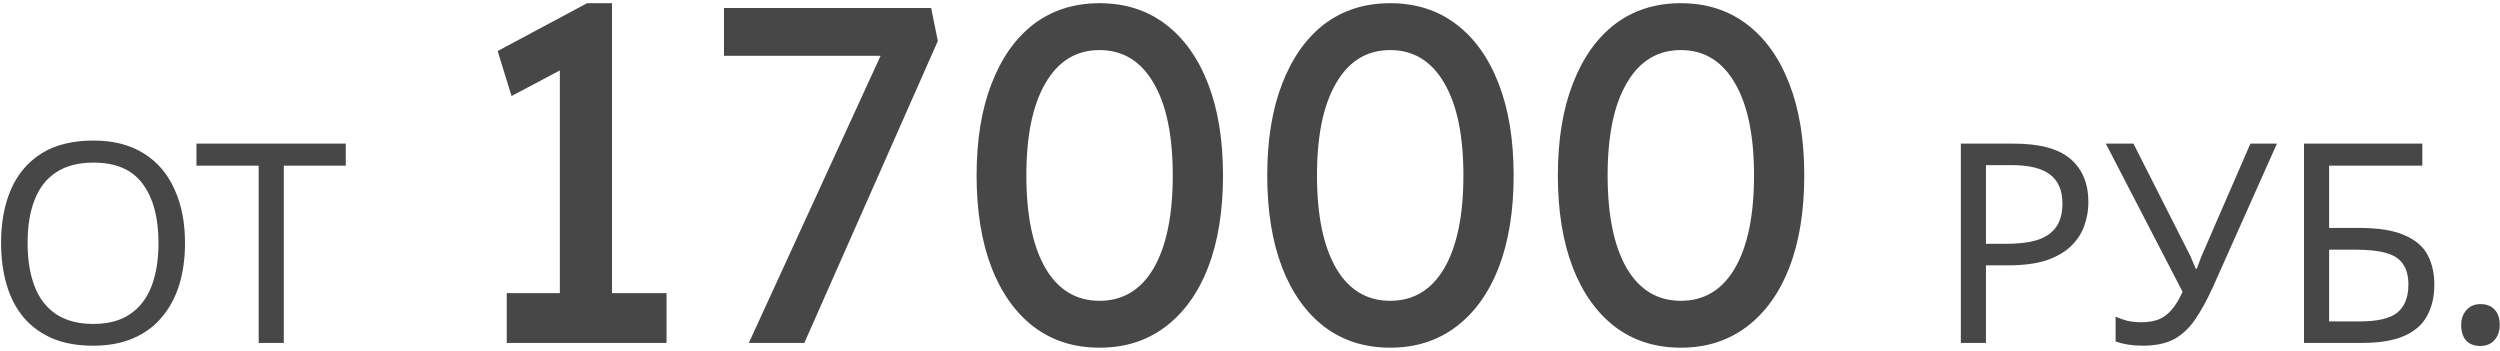 <?xml version="1.0" encoding="UTF-8"?> <svg xmlns="http://www.w3.org/2000/svg" width="627" height="88" viewBox="0 0 627 88" fill="none"><path d="M46.4 60.94C46.4 64.813 45.91 68.337 44.93 71.51C43.95 74.637 42.48 77.343 40.52 79.63C38.607 81.917 36.203 83.667 33.31 84.88C30.463 86.093 27.15 86.7 23.37 86.7C19.45 86.7 16.043 86.093 13.15 84.88C10.257 83.62 7.853 81.87 5.94 79.63C4.027 77.343 2.603 74.613 1.67 71.44C0.737 68.267 0.27 64.743 0.27 60.87C0.27 55.737 1.11 51.257 2.79 47.43C4.47 43.603 7.013 40.617 10.42 38.47C13.873 36.323 18.213 35.25 23.44 35.25C28.433 35.25 32.633 36.323 36.04 38.47C39.447 40.57 42.013 43.557 43.74 47.43C45.513 51.257 46.4 55.76 46.4 60.94ZM6.92 60.94C6.92 65.14 7.503 68.757 8.67 71.79C9.837 74.823 11.633 77.157 14.06 78.79C16.533 80.423 19.637 81.24 23.37 81.24C27.15 81.24 30.23 80.423 32.61 78.79C35.037 77.157 36.833 74.823 38 71.79C39.167 68.757 39.75 65.14 39.75 60.94C39.75 54.64 38.443 49.717 35.83 46.17C33.217 42.577 29.087 40.78 23.44 40.78C19.66 40.78 16.533 41.597 14.06 43.23C11.633 44.817 9.837 47.127 8.67 50.16C7.503 53.147 6.92 56.74 6.92 60.94ZM71.178 86H64.878V41.55H49.268V36.02H86.718V41.55H71.178V86ZM140.411 80.12V11.96L144.851 15.32L128.291 24.08L124.811 12.8L147.251 0.8H153.491V80.12H140.411ZM127.091 86V73.52H167.171V86H127.091ZM187.811 86L222.611 10.16L224.051 14H181.571V2H233.531L235.211 10.28L201.731 86H187.811ZM275.77 87.2C269.37 87.2 263.85 85.44 259.21 81.92C254.65 78.4 251.13 73.44 248.65 67.04C246.17 60.56 244.93 52.88 244.93 44C244.93 35.12 246.17 27.48 248.65 21.08C251.13 14.6 254.65 9.6 259.21 6.08C263.85 2.56 269.37 0.8 275.77 0.8C282.17 0.8 287.69 2.56 292.33 6.08C296.97 9.6 300.53 14.6 303.01 21.08C305.49 27.48 306.73 35.12 306.73 44C306.73 52.88 305.49 60.56 303.01 67.04C300.53 73.44 296.97 78.4 292.33 81.92C287.69 85.44 282.17 87.2 275.77 87.2ZM275.77 75.44C281.61 75.44 286.13 72.72 289.33 67.28C292.53 61.76 294.13 54 294.13 44C294.13 34 292.53 26.28 289.33 20.84C286.13 15.32 281.61 12.56 275.77 12.56C269.93 12.56 265.41 15.32 262.21 20.84C259.01 26.28 257.41 34 257.41 44C257.41 54 259.01 61.76 262.21 67.28C265.41 72.72 269.93 75.44 275.77 75.44ZM348.661 87.2C342.261 87.2 336.741 85.44 332.101 81.92C327.541 78.4 324.021 73.44 321.541 67.04C319.061 60.56 317.821 52.88 317.821 44C317.821 35.12 319.061 27.48 321.541 21.08C324.021 14.6 327.541 9.6 332.101 6.08C336.741 2.56 342.261 0.8 348.661 0.8C355.061 0.8 360.581 2.56 365.221 6.08C369.861 9.6 373.421 14.6 375.901 21.08C378.381 27.48 379.621 35.12 379.621 44C379.621 52.88 378.381 60.56 375.901 67.04C373.421 73.44 369.861 78.4 365.221 81.92C360.581 85.44 355.061 87.2 348.661 87.2ZM348.661 75.44C354.501 75.44 359.021 72.72 362.221 67.28C365.421 61.76 367.021 54 367.021 44C367.021 34 365.421 26.28 362.221 20.84C359.021 15.32 354.501 12.56 348.661 12.56C342.821 12.56 338.301 15.32 335.101 20.84C331.901 26.28 330.301 34 330.301 44C330.301 54 331.901 61.76 335.101 67.28C338.301 72.72 342.821 75.44 348.661 75.44ZM421.551 87.2C415.151 87.2 409.631 85.44 404.991 81.92C400.431 78.4 396.911 73.44 394.431 67.04C391.951 60.56 390.711 52.88 390.711 44C390.711 35.12 391.951 27.48 394.431 21.08C396.911 14.6 400.431 9.6 404.991 6.08C409.631 2.56 415.151 0.8 421.551 0.8C427.951 0.8 433.471 2.56 438.111 6.08C442.751 9.6 446.311 14.6 448.791 21.08C451.271 27.48 452.511 35.12 452.511 44C452.511 52.88 451.271 60.56 448.791 67.04C446.311 73.44 442.751 78.4 438.111 81.92C433.471 85.44 427.951 87.2 421.551 87.2ZM421.551 75.44C427.391 75.44 431.911 72.72 435.111 67.28C438.311 61.76 439.911 54 439.911 44C439.911 34 438.311 26.28 435.111 20.84C431.911 15.32 427.391 12.56 421.551 12.56C415.711 12.56 411.191 15.32 407.991 20.84C404.791 26.28 403.191 34 403.191 44C403.191 54 404.791 61.76 407.991 67.28C411.191 72.72 415.711 75.44 421.551 75.44ZM505.008 36.02C511.542 36.02 516.302 37.303 519.288 39.87C522.275 42.437 523.768 46.053 523.768 50.72C523.768 52.773 523.418 54.757 522.718 56.67C522.065 58.537 520.968 60.217 519.428 61.71C517.888 63.203 515.835 64.393 513.268 65.28C510.702 66.12 507.552 66.54 503.818 66.54H498.078V86H491.778V36.02H505.008ZM504.448 41.41H498.078V61.15H503.118C506.292 61.15 508.928 60.823 511.028 60.17C513.128 59.47 514.692 58.373 515.718 56.88C516.745 55.387 517.258 53.427 517.258 51C517.258 47.78 516.232 45.377 514.178 43.79C512.125 42.203 508.882 41.41 504.448 41.41ZM555.091 71.79C553.598 75.103 552.081 77.88 550.541 80.12C549.048 82.313 547.274 83.97 545.221 85.09C543.168 86.163 540.554 86.7 537.381 86.7C536.074 86.7 534.838 86.607 533.671 86.42C532.551 86.233 531.524 85.977 530.591 85.65V79.42C531.524 79.84 532.528 80.19 533.601 80.47C534.674 80.703 535.794 80.82 536.961 80.82C538.688 80.82 540.158 80.587 541.371 80.12C542.631 79.607 543.728 78.79 544.661 77.67C545.641 76.55 546.551 75.057 547.391 73.19L528.141 36.02H535.071L549.001 63.53C549.188 63.857 549.374 64.253 549.561 64.72C549.748 65.14 549.934 65.583 550.121 66.05C550.354 66.517 550.541 66.96 550.681 67.38H550.961C551.101 67.053 551.241 66.68 551.381 66.26C551.568 65.793 551.731 65.35 551.871 64.93C552.058 64.463 552.221 64.067 552.361 63.74L564.401 36.02H571.051L555.091 71.79ZM577.843 86V36.02H607.523V41.55H584.143V57.16H591.563C596.556 57.16 600.429 57.79 603.183 59.05C605.936 60.263 607.849 61.943 608.923 64.09C609.996 66.19 610.533 68.617 610.533 71.37C610.533 74.403 609.926 77.017 608.713 79.21C607.546 81.403 605.633 83.083 602.973 84.25C600.313 85.417 596.813 86 592.473 86H577.843ZM591.843 80.61C596.323 80.61 599.473 79.863 601.293 78.37C603.113 76.83 604.023 74.497 604.023 71.37C604.023 69.223 603.579 67.52 602.693 66.26C601.853 64.953 600.453 64.02 598.493 63.46C596.579 62.9 594.013 62.62 590.793 62.62H584.143V80.61H591.843ZM622.099 86.77C620.559 86.77 619.369 86.327 618.529 85.44C617.689 84.507 617.269 83.2 617.269 81.52C617.269 79.98 617.712 78.72 618.599 77.74C619.486 76.76 620.652 76.27 622.099 76.27C623.639 76.27 624.829 76.737 625.669 77.67C626.509 78.557 626.929 79.84 626.929 81.52C626.929 83.06 626.486 84.32 625.599 85.3C624.712 86.28 623.546 86.77 622.099 86.77Z" fill="#474747"></path></svg> 